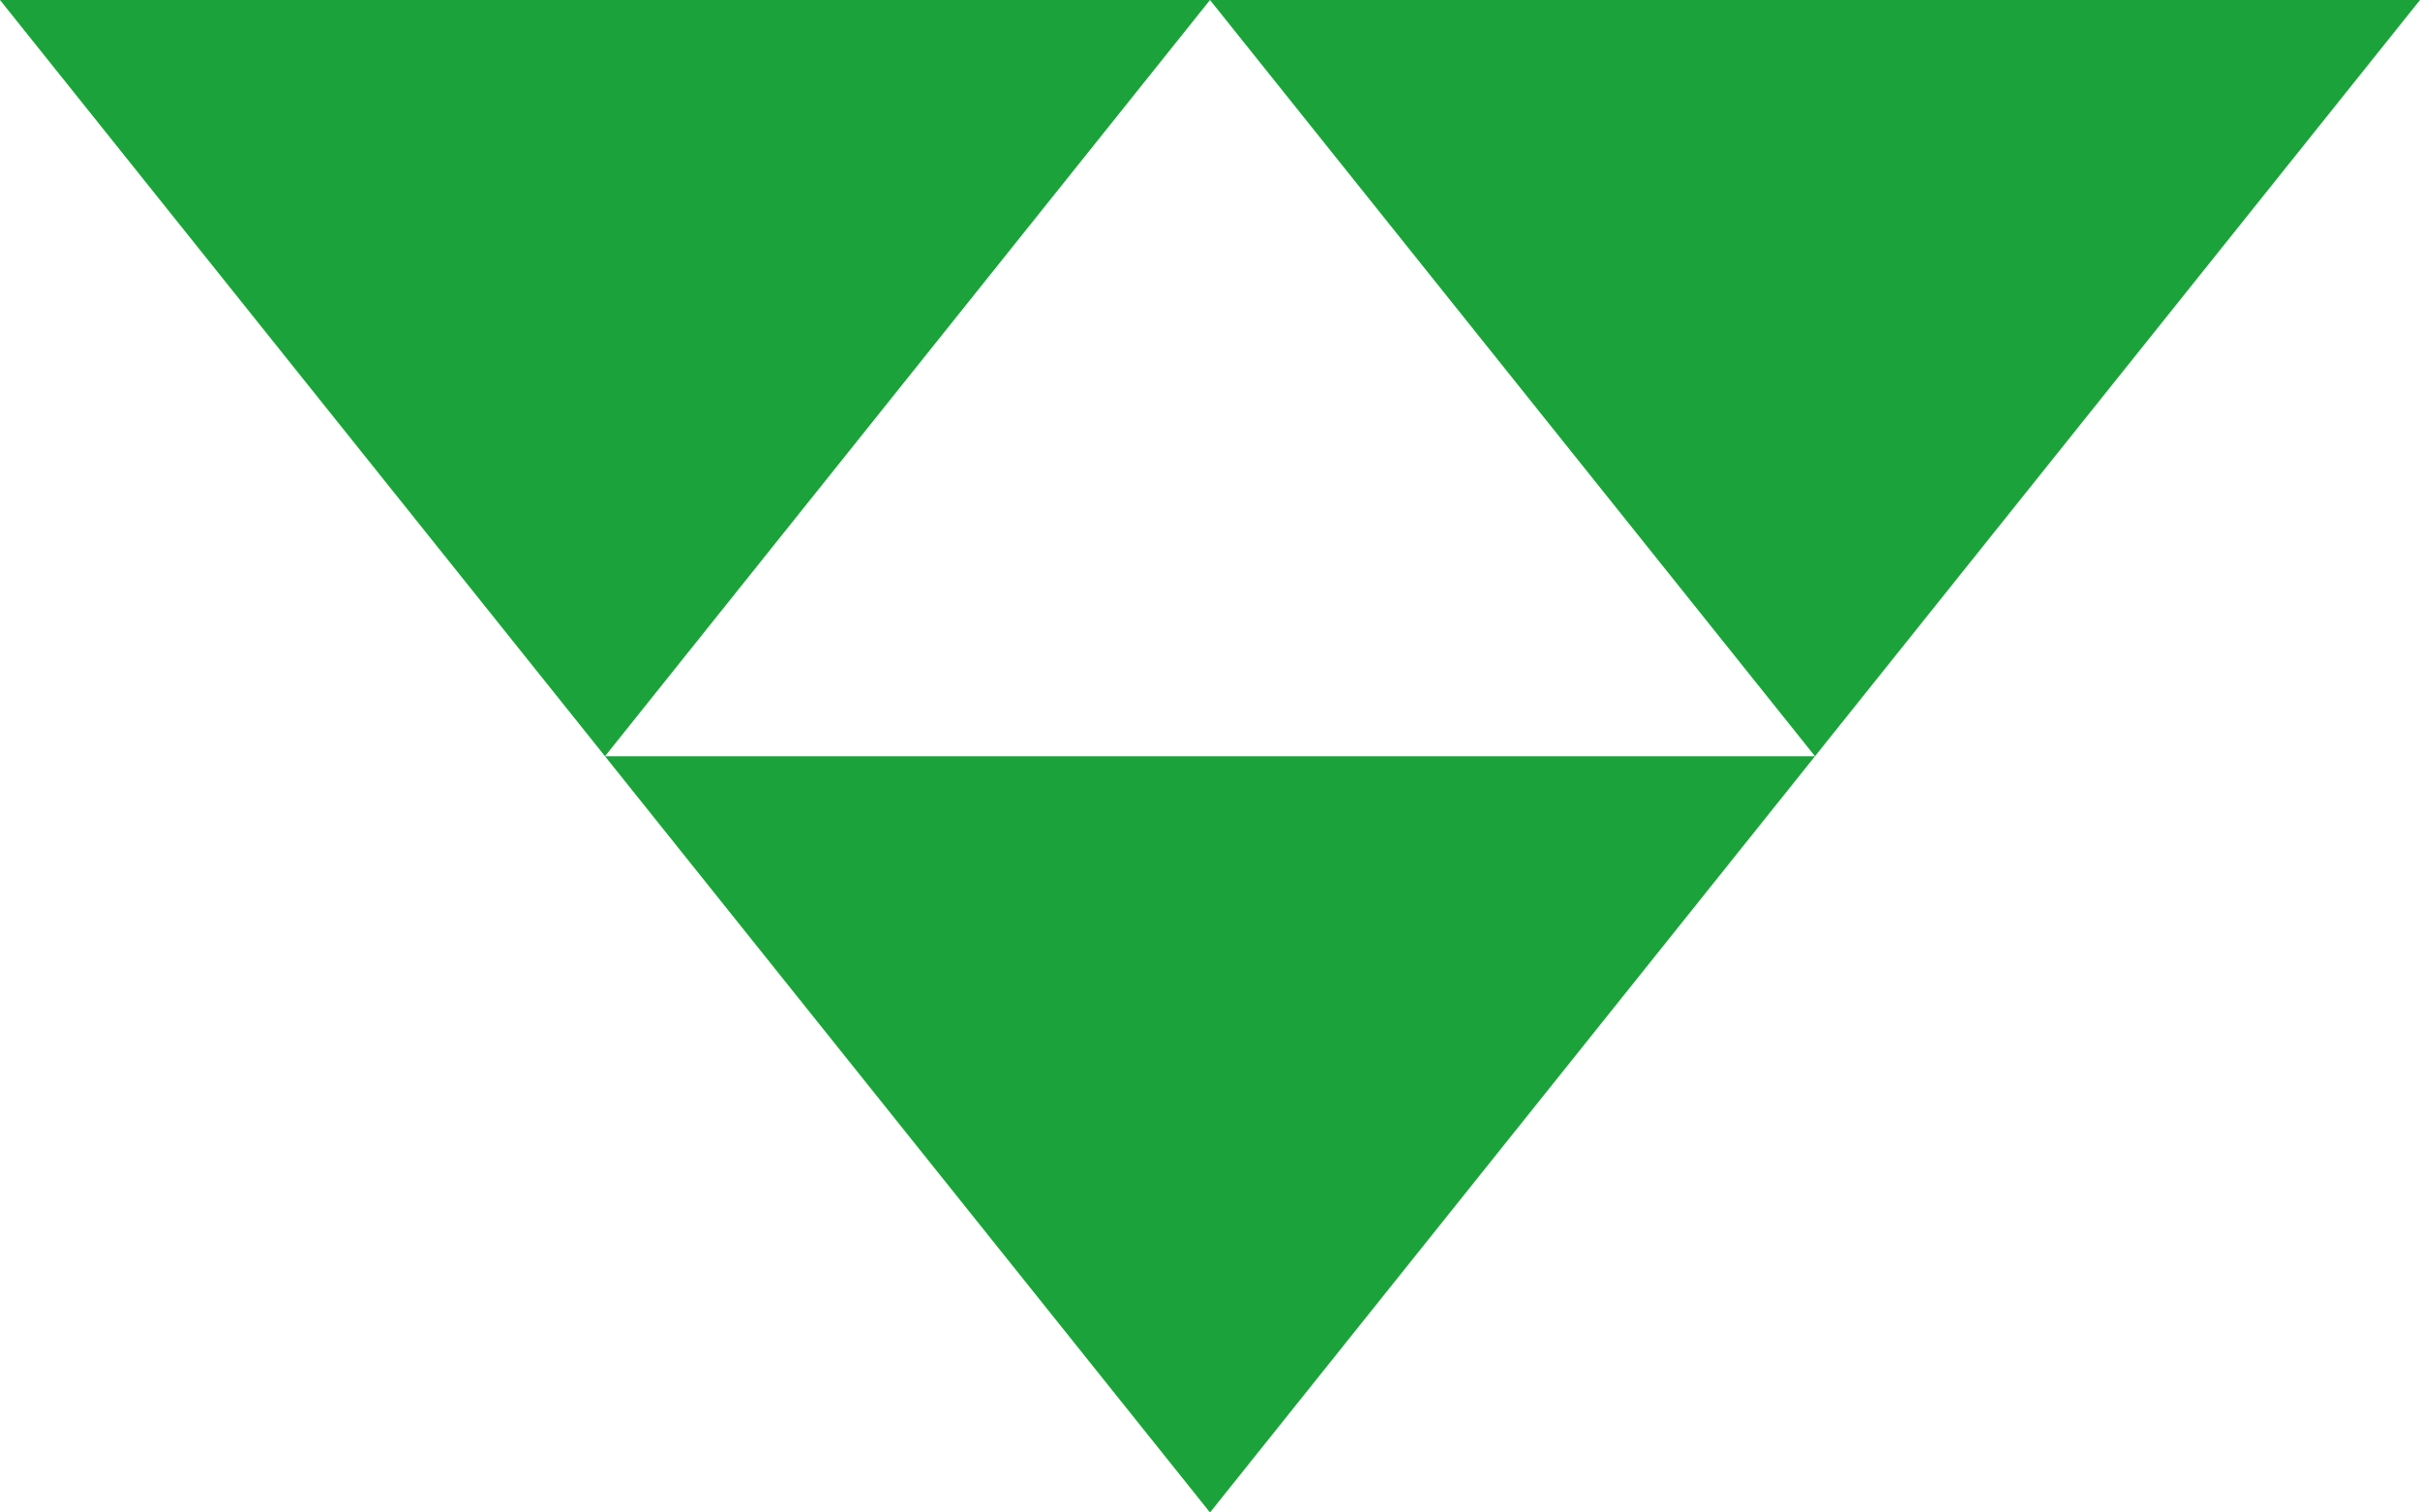 <?xml version="1.0" encoding="UTF-8"?><svg id="_レイヤー_2" xmlns="http://www.w3.org/2000/svg" viewBox="0 0 48 30"><defs><style>.cls-1{fill:#1ca23a;}</style></defs><g id="_レイヤー_1-2"><g id="_グループ_461"><path id="_多角形_2" class="cls-1" d="M24,30l-12-15h24l-12,15Z"/><path id="_多角形_3" class="cls-1" d="M12,15L0,0h24l-12,15Z"/><path id="_多角形_4" class="cls-1" d="M36,15L24,0h24l-12,15Z"/></g></g></svg>